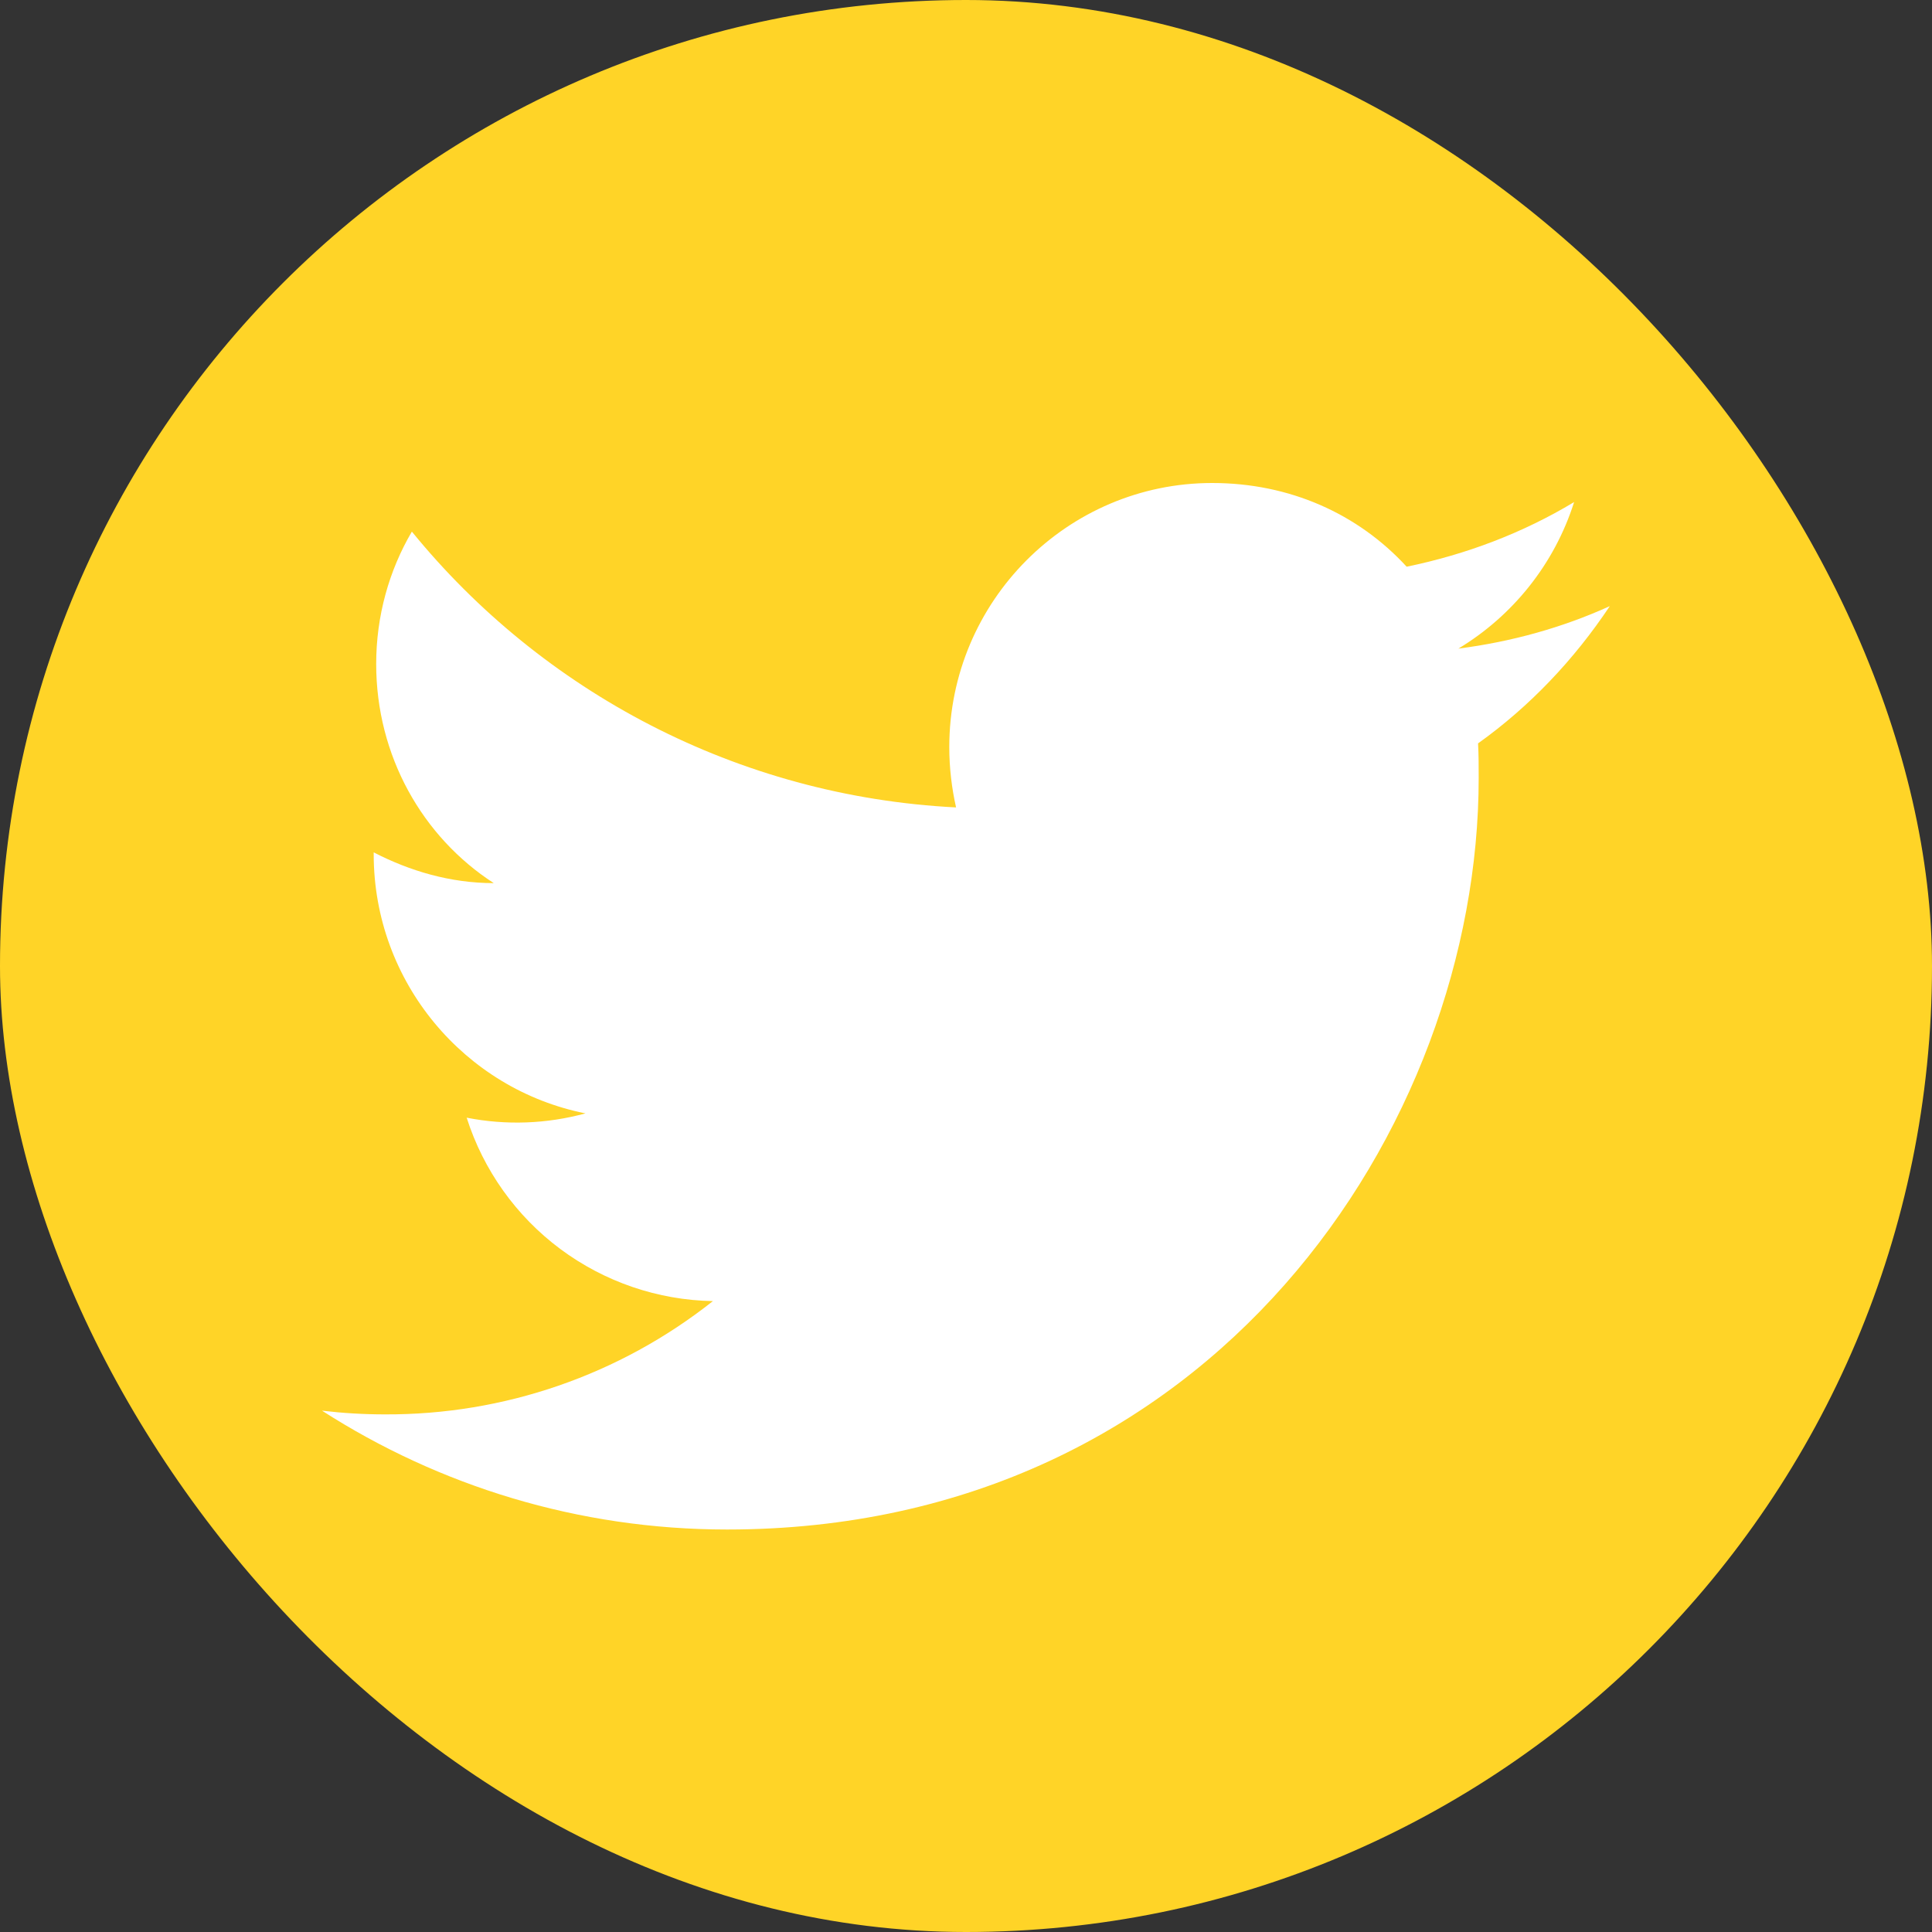 <svg width="49" height="49" viewBox="0 0 49 49" fill="none" xmlns="http://www.w3.org/2000/svg">
<rect x="0" y="0" width="49" height="49" fill="#333333" stroke="none"/>
<rect width="49" height="49" rx="24.5" fill="#ffd427cd"/>
<path d="M40.828 15.373C39.626 15.919 38.331 16.278 36.988 16.45C38.362 15.622 39.423 14.311 39.923 12.734C38.627 13.515 37.191 14.061 35.676 14.373C34.443 13.031 32.71 12.25 30.743 12.25C27.074 12.25 24.076 15.248 24.076 18.948C24.076 19.479 24.139 19.994 24.248 20.478C18.69 20.197 13.74 17.527 10.446 13.483C9.868 14.467 9.541 15.622 9.541 16.84C9.541 19.166 10.712 21.227 12.523 22.398C11.414 22.398 10.384 22.086 9.478 21.618V21.665C9.478 24.912 11.789 27.629 14.849 28.238C13.867 28.506 12.835 28.544 11.836 28.347C12.26 29.678 13.09 30.842 14.21 31.677C15.331 32.511 16.684 32.974 18.081 32.999C15.713 34.874 12.779 35.887 9.759 35.872C9.228 35.872 8.698 35.841 8.167 35.778C11.133 37.683 14.662 38.792 18.44 38.792C30.743 38.792 37.503 28.581 37.503 19.729C37.503 19.432 37.503 19.151 37.487 18.854C38.799 17.917 39.923 16.731 40.828 15.373Z" fill="white"/>
</svg>
